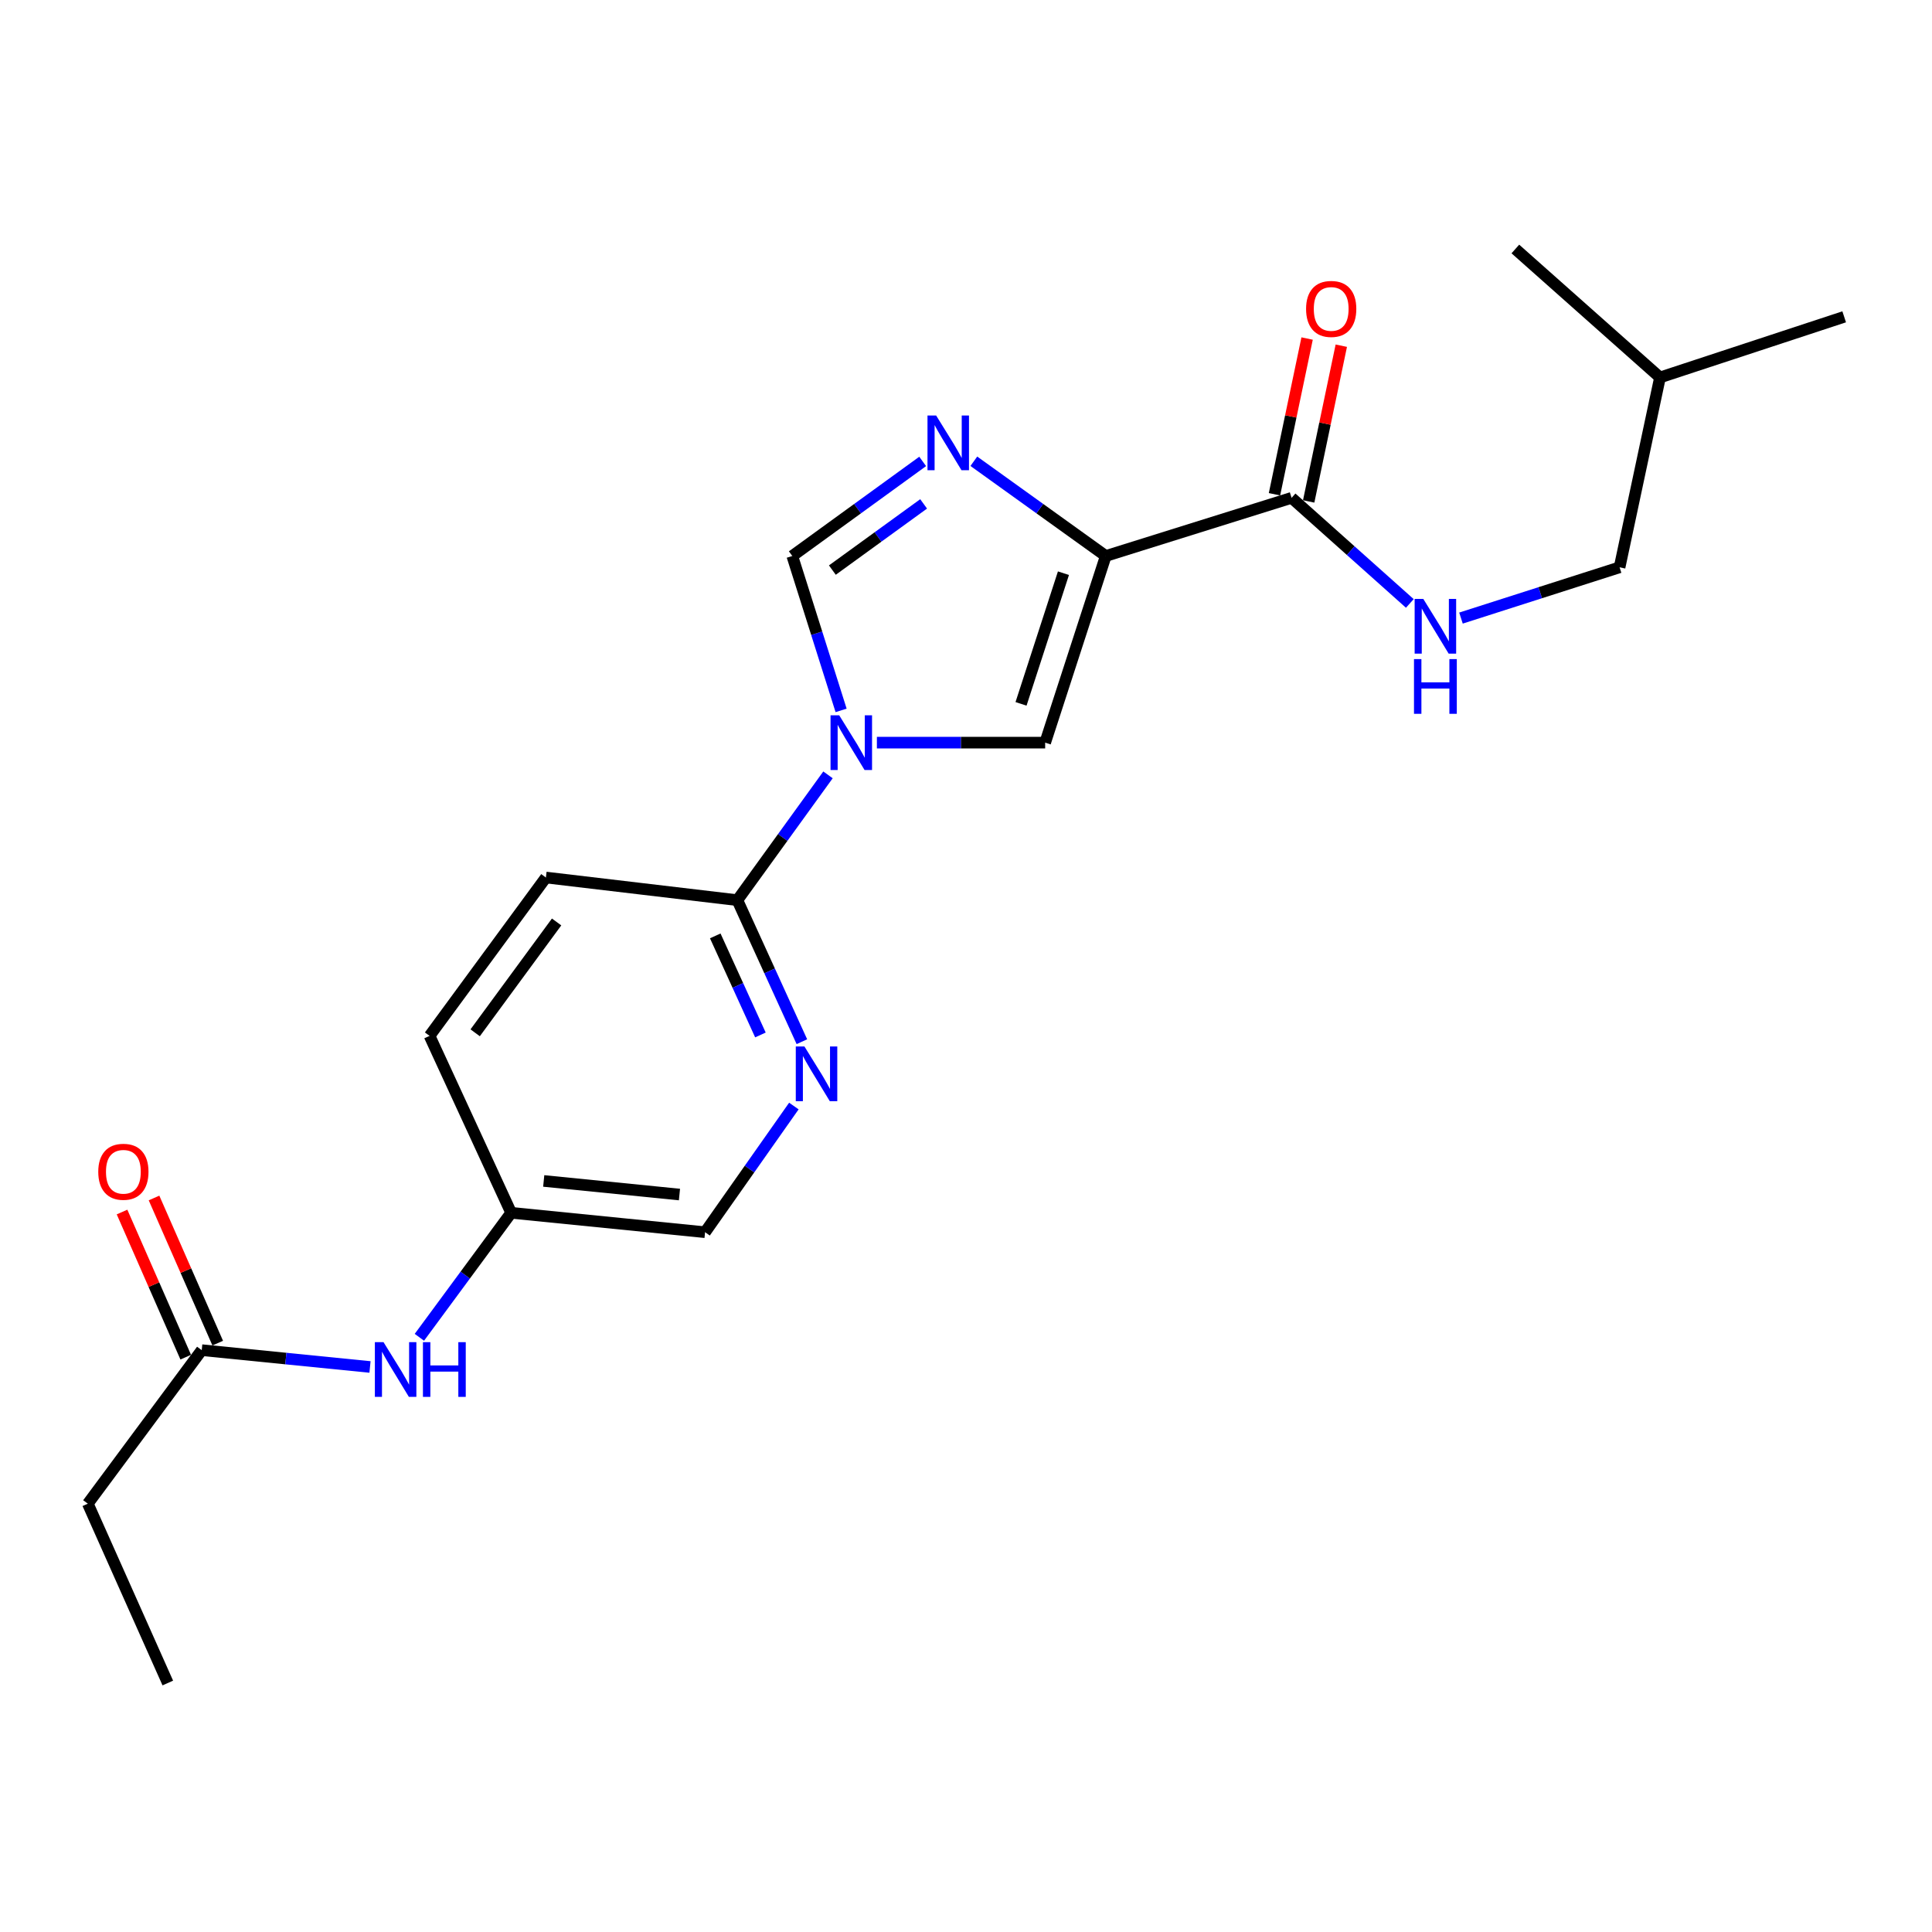 <?xml version='1.0' encoding='iso-8859-1'?>
<svg version='1.1' baseProfile='full'
              xmlns='http://www.w3.org/2000/svg'
                      xmlns:rdkit='http://www.rdkit.org/xml'
                      xmlns:xlink='http://www.w3.org/1999/xlink'
                  xml:space='preserve'
width='1000px' height='1000px' viewBox='0 0 1000 1000'>
<!-- END OF HEADER -->
<rect style='opacity:1.0;fill:#FFFFFF;stroke:none' width='1000' height='1000' x='0' y='0'> </rect>
<path class='bond-1' d='M 572.34,287.781 L 538.199,263.264' style='fill:none;fill-rule:evenodd;stroke:#000000;stroke-width:6px;stroke-linecap:butt;stroke-linejoin:miter;stroke-opacity:1' />
<path class='bond-1' d='M 538.199,263.264 L 504.057,238.748' style='fill:none;fill-rule:evenodd;stroke:#0000FF;stroke-width:6px;stroke-linecap:butt;stroke-linejoin:miter;stroke-opacity:1' />
<path class='bond-2' d='M 572.34,287.781 L 540.977,384.392' style='fill:none;fill-rule:evenodd;stroke:#000000;stroke-width:6px;stroke-linecap:butt;stroke-linejoin:miter;stroke-opacity:1' />
<path class='bond-2' d='M 550.437,296.689 L 528.483,364.317' style='fill:none;fill-rule:evenodd;stroke:#000000;stroke-width:6px;stroke-linecap:butt;stroke-linejoin:miter;stroke-opacity:1' />
<path class='bond-4' d='M 572.34,287.781 L 668.519,257.684' style='fill:none;fill-rule:evenodd;stroke:#000000;stroke-width:6px;stroke-linecap:butt;stroke-linejoin:miter;stroke-opacity:1' />
<path class='bond-0' d='M 453.878,384.392 L 497.427,384.392' style='fill:none;fill-rule:evenodd;stroke:#0000FF;stroke-width:6px;stroke-linecap:butt;stroke-linejoin:miter;stroke-opacity:1' />
<path class='bond-0' d='M 497.427,384.392 L 540.977,384.392' style='fill:none;fill-rule:evenodd;stroke:#000000;stroke-width:6px;stroke-linecap:butt;stroke-linejoin:miter;stroke-opacity:1' />
<path class='bond-5' d='M 428.568,401.068 L 405.114,433.496' style='fill:none;fill-rule:evenodd;stroke:#0000FF;stroke-width:6px;stroke-linecap:butt;stroke-linejoin:miter;stroke-opacity:1' />
<path class='bond-5' d='M 405.114,433.496 L 381.66,465.924' style='fill:none;fill-rule:evenodd;stroke:#000000;stroke-width:6px;stroke-linecap:butt;stroke-linejoin:miter;stroke-opacity:1' />
<path class='bond-22' d='M 435.352,367.699 L 422.721,327.74' style='fill:none;fill-rule:evenodd;stroke:#0000FF;stroke-width:6px;stroke-linecap:butt;stroke-linejoin:miter;stroke-opacity:1' />
<path class='bond-22' d='M 422.721,327.74 L 410.089,287.781' style='fill:none;fill-rule:evenodd;stroke:#000000;stroke-width:6px;stroke-linecap:butt;stroke-linejoin:miter;stroke-opacity:1' />
<path class='bond-3' d='M 477.575,238.832 L 443.832,263.306' style='fill:none;fill-rule:evenodd;stroke:#0000FF;stroke-width:6px;stroke-linecap:butt;stroke-linejoin:miter;stroke-opacity:1' />
<path class='bond-3' d='M 443.832,263.306 L 410.089,287.781' style='fill:none;fill-rule:evenodd;stroke:#000000;stroke-width:6px;stroke-linecap:butt;stroke-linejoin:miter;stroke-opacity:1' />
<path class='bond-3' d='M 478.069,260.812 L 454.449,277.944' style='fill:none;fill-rule:evenodd;stroke:#0000FF;stroke-width:6px;stroke-linecap:butt;stroke-linejoin:miter;stroke-opacity:1' />
<path class='bond-3' d='M 454.449,277.944 L 430.829,295.076' style='fill:none;fill-rule:evenodd;stroke:#000000;stroke-width:6px;stroke-linecap:butt;stroke-linejoin:miter;stroke-opacity:1' />
<path class='bond-7' d='M 668.519,257.684 L 699.122,285.011' style='fill:none;fill-rule:evenodd;stroke:#000000;stroke-width:6px;stroke-linecap:butt;stroke-linejoin:miter;stroke-opacity:1' />
<path class='bond-7' d='M 699.122,285.011 L 729.724,312.338' style='fill:none;fill-rule:evenodd;stroke:#0000FF;stroke-width:6px;stroke-linecap:butt;stroke-linejoin:miter;stroke-opacity:1' />
<path class='bond-10' d='M 677.369,259.538 L 685.812,219.234' style='fill:none;fill-rule:evenodd;stroke:#000000;stroke-width:6px;stroke-linecap:butt;stroke-linejoin:miter;stroke-opacity:1' />
<path class='bond-10' d='M 685.812,219.234 L 694.256,178.93' style='fill:none;fill-rule:evenodd;stroke:#FF0000;stroke-width:6px;stroke-linecap:butt;stroke-linejoin:miter;stroke-opacity:1' />
<path class='bond-10' d='M 659.67,255.83 L 668.114,215.526' style='fill:none;fill-rule:evenodd;stroke:#000000;stroke-width:6px;stroke-linecap:butt;stroke-linejoin:miter;stroke-opacity:1' />
<path class='bond-10' d='M 668.114,215.526 L 676.558,175.223' style='fill:none;fill-rule:evenodd;stroke:#FF0000;stroke-width:6px;stroke-linecap:butt;stroke-linejoin:miter;stroke-opacity:1' />
<path class='bond-6' d='M 381.66,465.924 L 398.358,502.555' style='fill:none;fill-rule:evenodd;stroke:#000000;stroke-width:6px;stroke-linecap:butt;stroke-linejoin:miter;stroke-opacity:1' />
<path class='bond-6' d='M 398.358,502.555 L 415.056,539.185' style='fill:none;fill-rule:evenodd;stroke:#0000FF;stroke-width:6px;stroke-linecap:butt;stroke-linejoin:miter;stroke-opacity:1' />
<path class='bond-6' d='M 370.215,484.414 L 381.904,510.055' style='fill:none;fill-rule:evenodd;stroke:#000000;stroke-width:6px;stroke-linecap:butt;stroke-linejoin:miter;stroke-opacity:1' />
<path class='bond-6' d='M 381.904,510.055 L 393.593,535.696' style='fill:none;fill-rule:evenodd;stroke:#0000FF;stroke-width:6px;stroke-linecap:butt;stroke-linejoin:miter;stroke-opacity:1' />
<path class='bond-11' d='M 381.66,465.924 L 282.557,454.201' style='fill:none;fill-rule:evenodd;stroke:#000000;stroke-width:6px;stroke-linecap:butt;stroke-linejoin:miter;stroke-opacity:1' />
<path class='bond-13' d='M 410.907,572.481 L 387.925,605.135' style='fill:none;fill-rule:evenodd;stroke:#0000FF;stroke-width:6px;stroke-linecap:butt;stroke-linejoin:miter;stroke-opacity:1' />
<path class='bond-13' d='M 387.925,605.135 L 364.943,637.789' style='fill:none;fill-rule:evenodd;stroke:#000000;stroke-width:6px;stroke-linecap:butt;stroke-linejoin:miter;stroke-opacity:1' />
<path class='bond-15' d='M 756.202,319.918 L 797.248,306.778' style='fill:none;fill-rule:evenodd;stroke:#0000FF;stroke-width:6px;stroke-linecap:butt;stroke-linejoin:miter;stroke-opacity:1' />
<path class='bond-15' d='M 797.248,306.778 L 838.295,293.638' style='fill:none;fill-rule:evenodd;stroke:#000000;stroke-width:6px;stroke-linecap:butt;stroke-linejoin:miter;stroke-opacity:1' />
<path class='bond-8' d='M 104.414,698.838 L 147.962,703.188' style='fill:none;fill-rule:evenodd;stroke:#000000;stroke-width:6px;stroke-linecap:butt;stroke-linejoin:miter;stroke-opacity:1' />
<path class='bond-8' d='M 147.962,703.188 L 191.511,707.539' style='fill:none;fill-rule:evenodd;stroke:#0000FF;stroke-width:6px;stroke-linecap:butt;stroke-linejoin:miter;stroke-opacity:1' />
<path class='bond-12' d='M 112.693,695.205 L 96.208,657.64' style='fill:none;fill-rule:evenodd;stroke:#000000;stroke-width:6px;stroke-linecap:butt;stroke-linejoin:miter;stroke-opacity:1' />
<path class='bond-12' d='M 96.208,657.64 L 79.722,620.076' style='fill:none;fill-rule:evenodd;stroke:#FF0000;stroke-width:6px;stroke-linecap:butt;stroke-linejoin:miter;stroke-opacity:1' />
<path class='bond-12' d='M 96.135,702.471 L 79.649,664.907' style='fill:none;fill-rule:evenodd;stroke:#000000;stroke-width:6px;stroke-linecap:butt;stroke-linejoin:miter;stroke-opacity:1' />
<path class='bond-12' d='M 79.649,664.907 L 63.164,627.342' style='fill:none;fill-rule:evenodd;stroke:#FF0000;stroke-width:6px;stroke-linecap:butt;stroke-linejoin:miter;stroke-opacity:1' />
<path class='bond-17' d='M 104.414,698.838 L 45.455,778.301' style='fill:none;fill-rule:evenodd;stroke:#000000;stroke-width:6px;stroke-linecap:butt;stroke-linejoin:miter;stroke-opacity:1' />
<path class='bond-9' d='M 217.068,692.184 L 240.822,659.964' style='fill:none;fill-rule:evenodd;stroke:#0000FF;stroke-width:6px;stroke-linecap:butt;stroke-linejoin:miter;stroke-opacity:1' />
<path class='bond-9' d='M 240.822,659.964 L 264.575,627.743' style='fill:none;fill-rule:evenodd;stroke:#000000;stroke-width:6px;stroke-linecap:butt;stroke-linejoin:miter;stroke-opacity:1' />
<path class='bond-16' d='M 282.557,454.201 L 222.342,536.165' style='fill:none;fill-rule:evenodd;stroke:#000000;stroke-width:6px;stroke-linecap:butt;stroke-linejoin:miter;stroke-opacity:1' />
<path class='bond-16' d='M 288.098,477.201 L 245.947,534.576' style='fill:none;fill-rule:evenodd;stroke:#000000;stroke-width:6px;stroke-linecap:butt;stroke-linejoin:miter;stroke-opacity:1' />
<path class='bond-23' d='M 364.943,637.789 L 264.575,627.743' style='fill:none;fill-rule:evenodd;stroke:#000000;stroke-width:6px;stroke-linecap:butt;stroke-linejoin:miter;stroke-opacity:1' />
<path class='bond-23' d='M 351.689,618.29 L 281.431,611.257' style='fill:none;fill-rule:evenodd;stroke:#000000;stroke-width:6px;stroke-linecap:butt;stroke-linejoin:miter;stroke-opacity:1' />
<path class='bond-14' d='M 264.575,627.743 L 222.342,536.165' style='fill:none;fill-rule:evenodd;stroke:#000000;stroke-width:6px;stroke-linecap:butt;stroke-linejoin:miter;stroke-opacity:1' />
<path class='bond-18' d='M 838.295,293.638 L 859.21,195.369' style='fill:none;fill-rule:evenodd;stroke:#000000;stroke-width:6px;stroke-linecap:butt;stroke-linejoin:miter;stroke-opacity:1' />
<path class='bond-19' d='M 45.455,778.301 L 86.854,871.125' style='fill:none;fill-rule:evenodd;stroke:#000000;stroke-width:6px;stroke-linecap:butt;stroke-linejoin:miter;stroke-opacity:1' />
<path class='bond-20' d='M 859.21,195.369 L 954.545,163.986' style='fill:none;fill-rule:evenodd;stroke:#000000;stroke-width:6px;stroke-linecap:butt;stroke-linejoin:miter;stroke-opacity:1' />
<path class='bond-21' d='M 859.21,195.369 L 784.348,128.875' style='fill:none;fill-rule:evenodd;stroke:#000000;stroke-width:6px;stroke-linecap:butt;stroke-linejoin:miter;stroke-opacity:1' />
<path  class='atom-1' d='M 434.369 370.232
L 443.649 385.232
Q 444.569 386.712, 446.049 389.392
Q 447.529 392.072, 447.609 392.232
L 447.609 370.232
L 451.369 370.232
L 451.369 398.552
L 447.489 398.552
L 437.529 382.152
Q 436.369 380.232, 435.129 378.032
Q 433.929 375.832, 433.569 375.152
L 433.569 398.552
L 429.889 398.552
L 429.889 370.232
L 434.369 370.232
' fill='#0000FF'/>
<path  class='atom-2' d='M 484.548 215.074
L 493.828 230.074
Q 494.748 231.554, 496.228 234.234
Q 497.708 236.914, 497.788 237.074
L 497.788 215.074
L 501.548 215.074
L 501.548 243.394
L 497.668 243.394
L 487.708 226.994
Q 486.548 225.074, 485.308 222.874
Q 484.108 220.674, 483.748 219.994
L 483.748 243.394
L 480.068 243.394
L 480.068 215.074
L 484.548 215.074
' fill='#0000FF'/>
<path  class='atom-7' d='M 416.377 541.655
L 425.657 556.655
Q 426.577 558.135, 428.057 560.815
Q 429.537 563.495, 429.617 563.655
L 429.617 541.655
L 433.377 541.655
L 433.377 569.975
L 429.497 569.975
L 419.537 553.575
Q 418.377 551.655, 417.137 549.455
Q 415.937 547.255, 415.577 546.575
L 415.577 569.975
L 411.897 569.975
L 411.897 541.655
L 416.377 541.655
' fill='#0000FF'/>
<path  class='atom-8' d='M 736.699 309.997
L 745.979 324.997
Q 746.899 326.477, 748.379 329.157
Q 749.859 331.837, 749.939 331.997
L 749.939 309.997
L 753.699 309.997
L 753.699 338.317
L 749.819 338.317
L 739.859 321.917
Q 738.699 319.997, 737.459 317.797
Q 736.259 315.597, 735.899 314.917
L 735.899 338.317
L 732.219 338.317
L 732.219 309.997
L 736.699 309.997
' fill='#0000FF'/>
<path  class='atom-8' d='M 731.879 341.149
L 735.719 341.149
L 735.719 353.189
L 750.199 353.189
L 750.199 341.149
L 754.039 341.149
L 754.039 369.469
L 750.199 369.469
L 750.199 356.389
L 735.719 356.389
L 735.719 369.469
L 731.879 369.469
L 731.879 341.149
' fill='#0000FF'/>
<path  class='atom-10' d='M 198.512 694.704
L 207.792 709.704
Q 208.712 711.184, 210.192 713.864
Q 211.672 716.544, 211.752 716.704
L 211.752 694.704
L 215.512 694.704
L 215.512 723.024
L 211.632 723.024
L 201.672 706.624
Q 200.512 704.704, 199.272 702.504
Q 198.072 700.304, 197.712 699.624
L 197.712 723.024
L 194.032 723.024
L 194.032 694.704
L 198.512 694.704
' fill='#0000FF'/>
<path  class='atom-10' d='M 218.912 694.704
L 222.752 694.704
L 222.752 706.744
L 237.232 706.744
L 237.232 694.704
L 241.072 694.704
L 241.072 723.024
L 237.232 723.024
L 237.232 709.944
L 222.752 709.944
L 222.752 723.024
L 218.912 723.024
L 218.912 694.704
' fill='#0000FF'/>
<path  class='atom-11' d='M 676.023 159.897
Q 676.023 153.097, 679.383 149.297
Q 682.743 145.497, 689.023 145.497
Q 695.303 145.497, 698.663 149.297
Q 702.023 153.097, 702.023 159.897
Q 702.023 166.777, 698.623 170.697
Q 695.223 174.577, 689.023 174.577
Q 682.783 174.577, 679.383 170.697
Q 676.023 166.817, 676.023 159.897
M 689.023 171.377
Q 693.343 171.377, 695.663 168.497
Q 698.023 165.577, 698.023 159.897
Q 698.023 154.337, 695.663 151.537
Q 693.343 148.697, 689.023 148.697
Q 684.703 148.697, 682.343 151.497
Q 680.023 154.297, 680.023 159.897
Q 680.023 165.617, 682.343 168.497
Q 684.703 171.377, 689.023 171.377
' fill='#FF0000'/>
<path  class='atom-13' d='M 50.859 606.506
Q 50.859 599.706, 54.219 595.906
Q 57.579 592.106, 63.859 592.106
Q 70.139 592.106, 73.499 595.906
Q 76.859 599.706, 76.859 606.506
Q 76.859 613.386, 73.459 617.306
Q 70.059 621.186, 63.859 621.186
Q 57.619 621.186, 54.219 617.306
Q 50.859 613.426, 50.859 606.506
M 63.859 617.986
Q 68.179 617.986, 70.499 615.106
Q 72.859 612.186, 72.859 606.506
Q 72.859 600.946, 70.499 598.146
Q 68.179 595.306, 63.859 595.306
Q 59.539 595.306, 57.179 598.106
Q 54.859 600.906, 54.859 606.506
Q 54.859 612.226, 57.179 615.106
Q 59.539 617.986, 63.859 617.986
' fill='#FF0000'/>
</svg>
